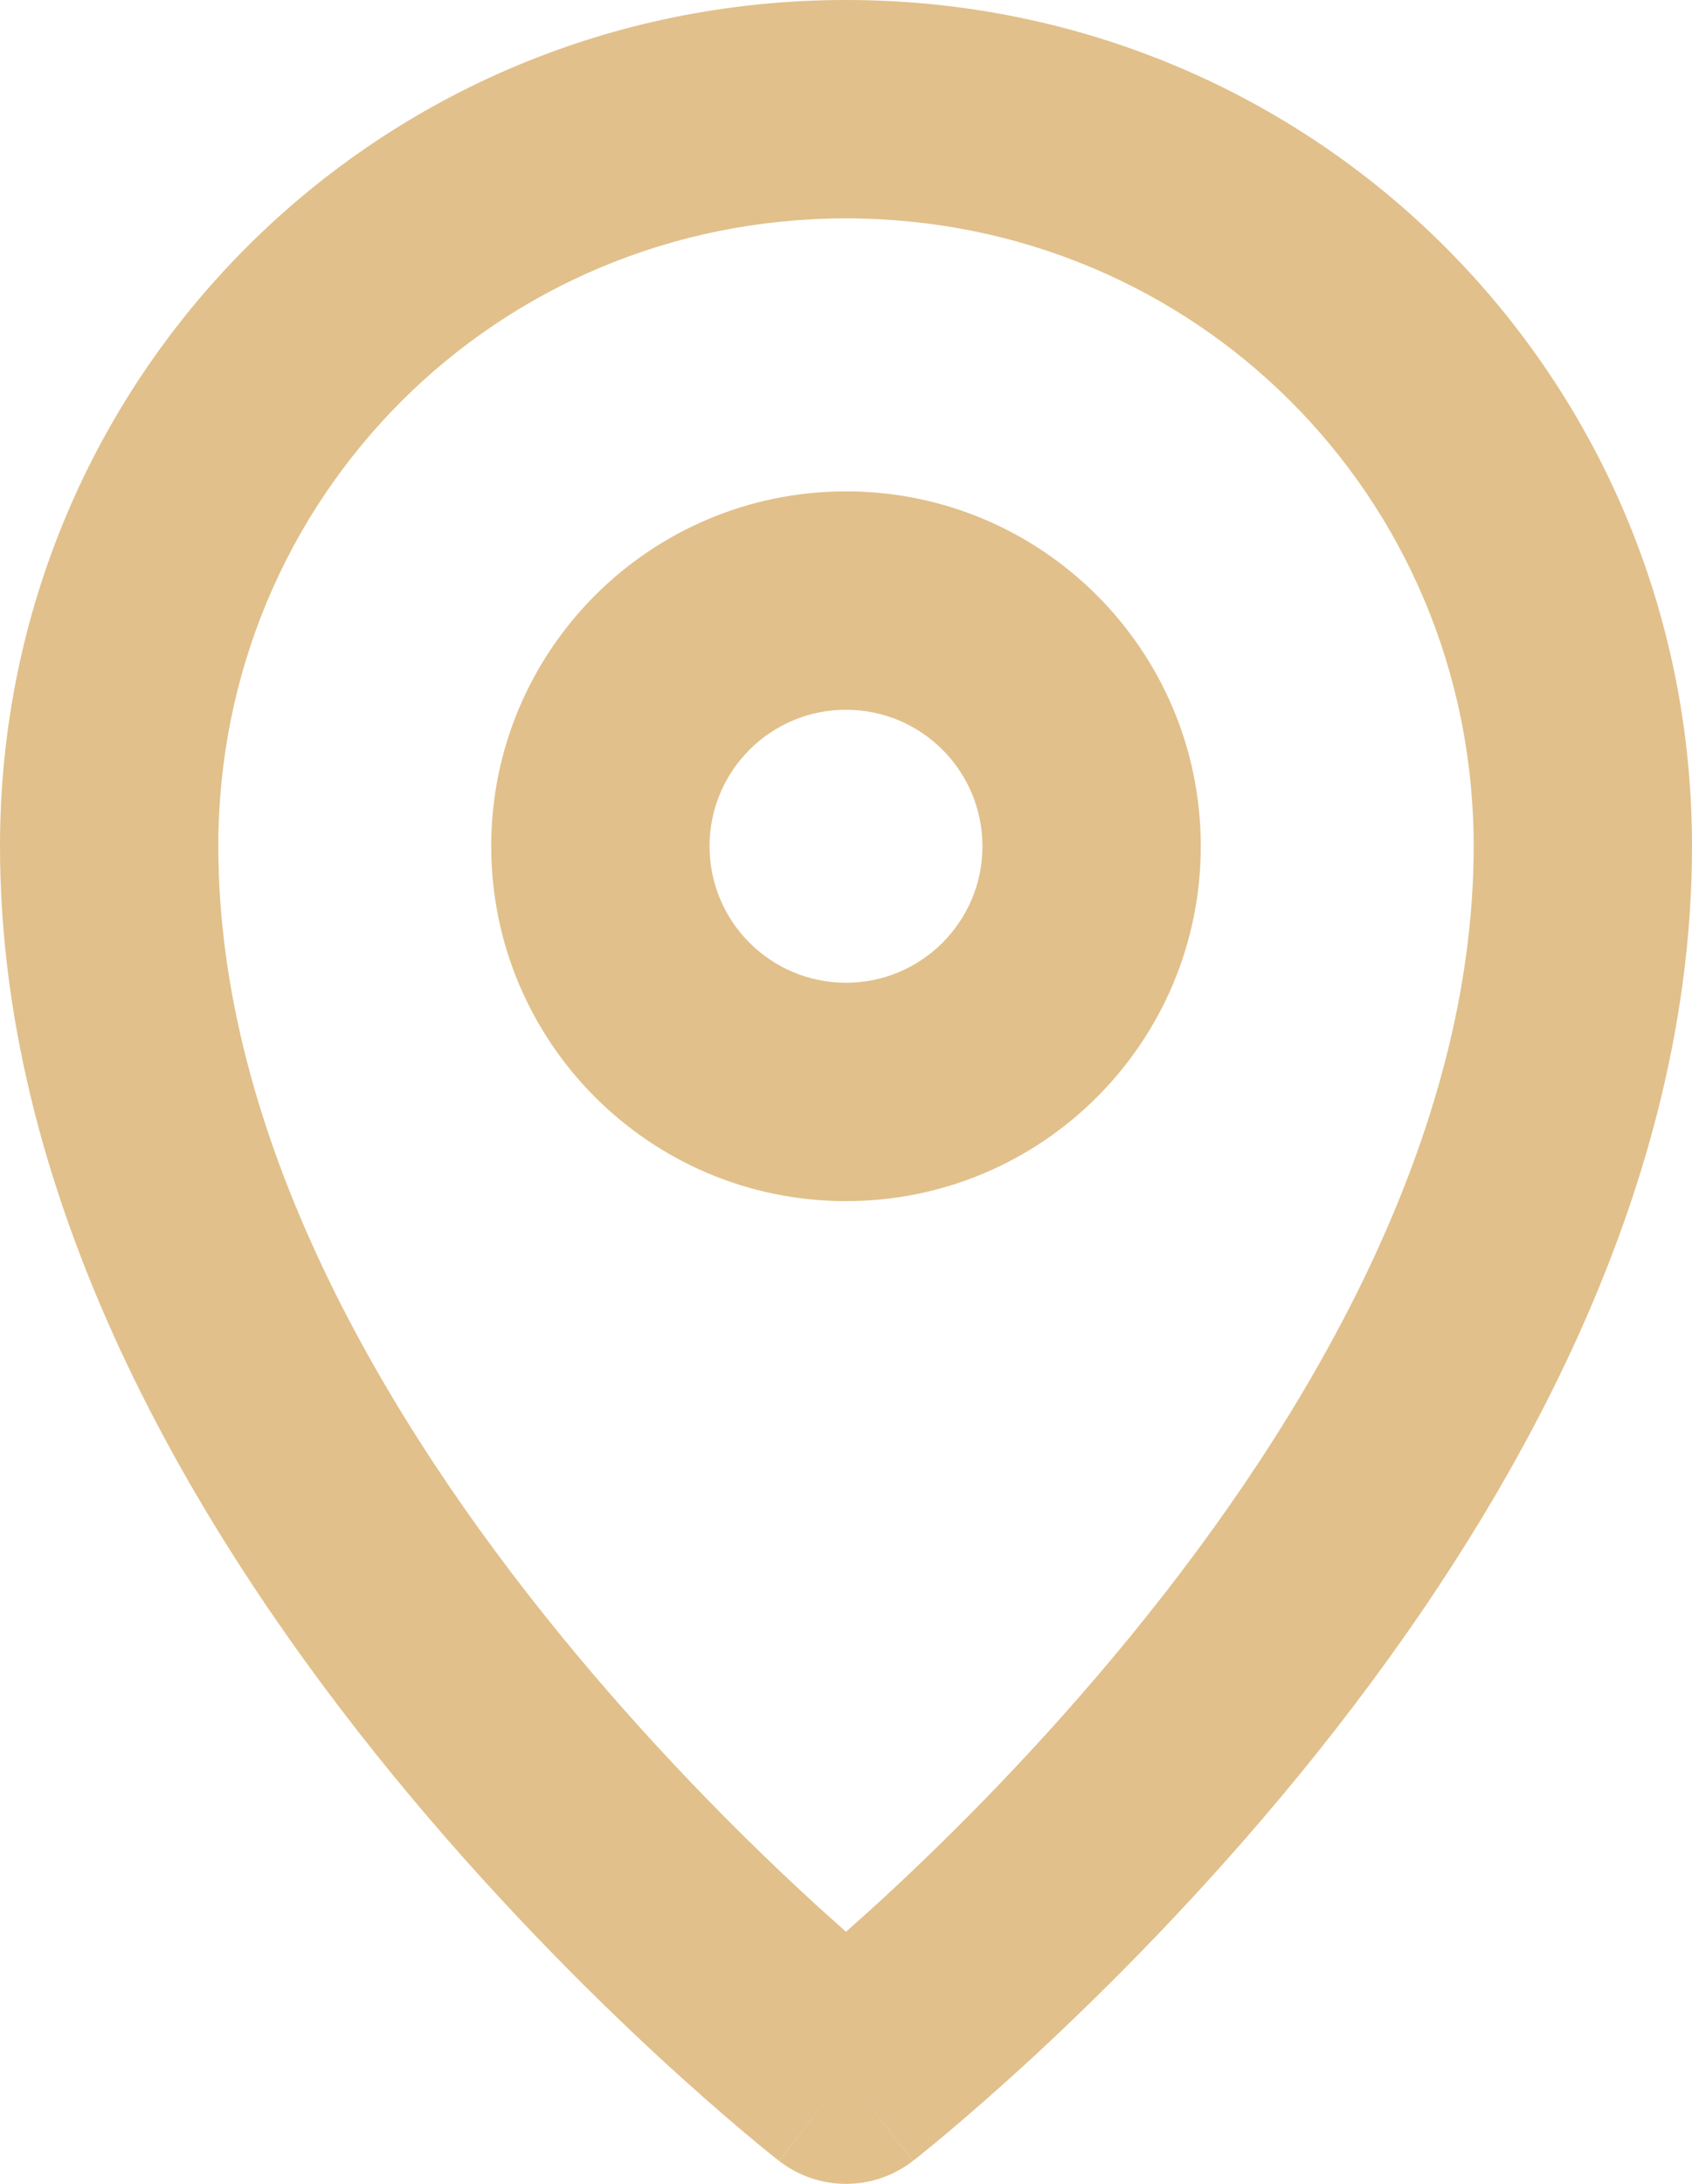 <svg width="31" height="40" viewBox="0 0 31 40" fill="none" xmlns="http://www.w3.org/2000/svg">
<path d="M16.727 39.579C16.006 40.14 14.995 40.14 14.273 39.579L15.5 38L16.727 39.579ZM27 15.5C27 9.105 21.895 4 15.5 4C9.105 4 4 9.105 4 15.5C4 20.796 7.012 25.968 10.298 29.983C11.913 31.957 13.533 33.578 14.749 34.704C15.021 34.956 15.274 35.182 15.5 35.382C15.726 35.182 15.979 34.956 16.251 34.704C17.468 33.578 19.087 31.957 20.702 29.983C23.988 25.968 27 20.796 27 15.5ZM31 15.5C31 22.204 27.262 28.282 23.798 32.517C22.038 34.667 20.282 36.422 18.968 37.64C18.309 38.249 17.758 38.727 17.367 39.056C17.172 39.22 17.017 39.348 16.908 39.435C16.854 39.48 16.811 39.513 16.78 39.537C16.765 39.549 16.753 39.559 16.744 39.565C16.74 39.569 16.736 39.572 16.733 39.574C16.732 39.575 16.731 39.576 16.73 39.577L16.729 39.578C16.726 39.576 16.678 39.514 15.5 38C14.322 39.514 14.274 39.576 14.271 39.578L14.27 39.577C14.269 39.576 14.268 39.575 14.267 39.574C14.264 39.572 14.26 39.569 14.256 39.565C14.247 39.559 14.235 39.549 14.22 39.537C14.189 39.513 14.146 39.48 14.092 39.435C13.983 39.348 13.828 39.22 13.633 39.056C13.242 38.727 12.691 38.249 12.032 37.64C10.718 36.422 8.962 34.667 7.202 32.517C3.738 28.282 0 22.204 0 15.5C0 6.895 6.895 0 15.5 0C24.105 0 31 6.895 31 15.5Z" fill="#E1C08B"/>
<path d="M18 15.5C18 14.119 16.881 13 15.5 13C14.119 13 13 14.119 13 15.5C13 16.881 14.119 18 15.5 18C16.881 18 18 16.881 18 15.5ZM22 15.5C22 19.09 19.09 22 15.5 22C11.91 22 9 19.09 9 15.5C9 11.91 11.91 9 15.5 9C19.09 9 22 11.91 22 15.5Z" fill="#E1C08B"/>
</svg>
